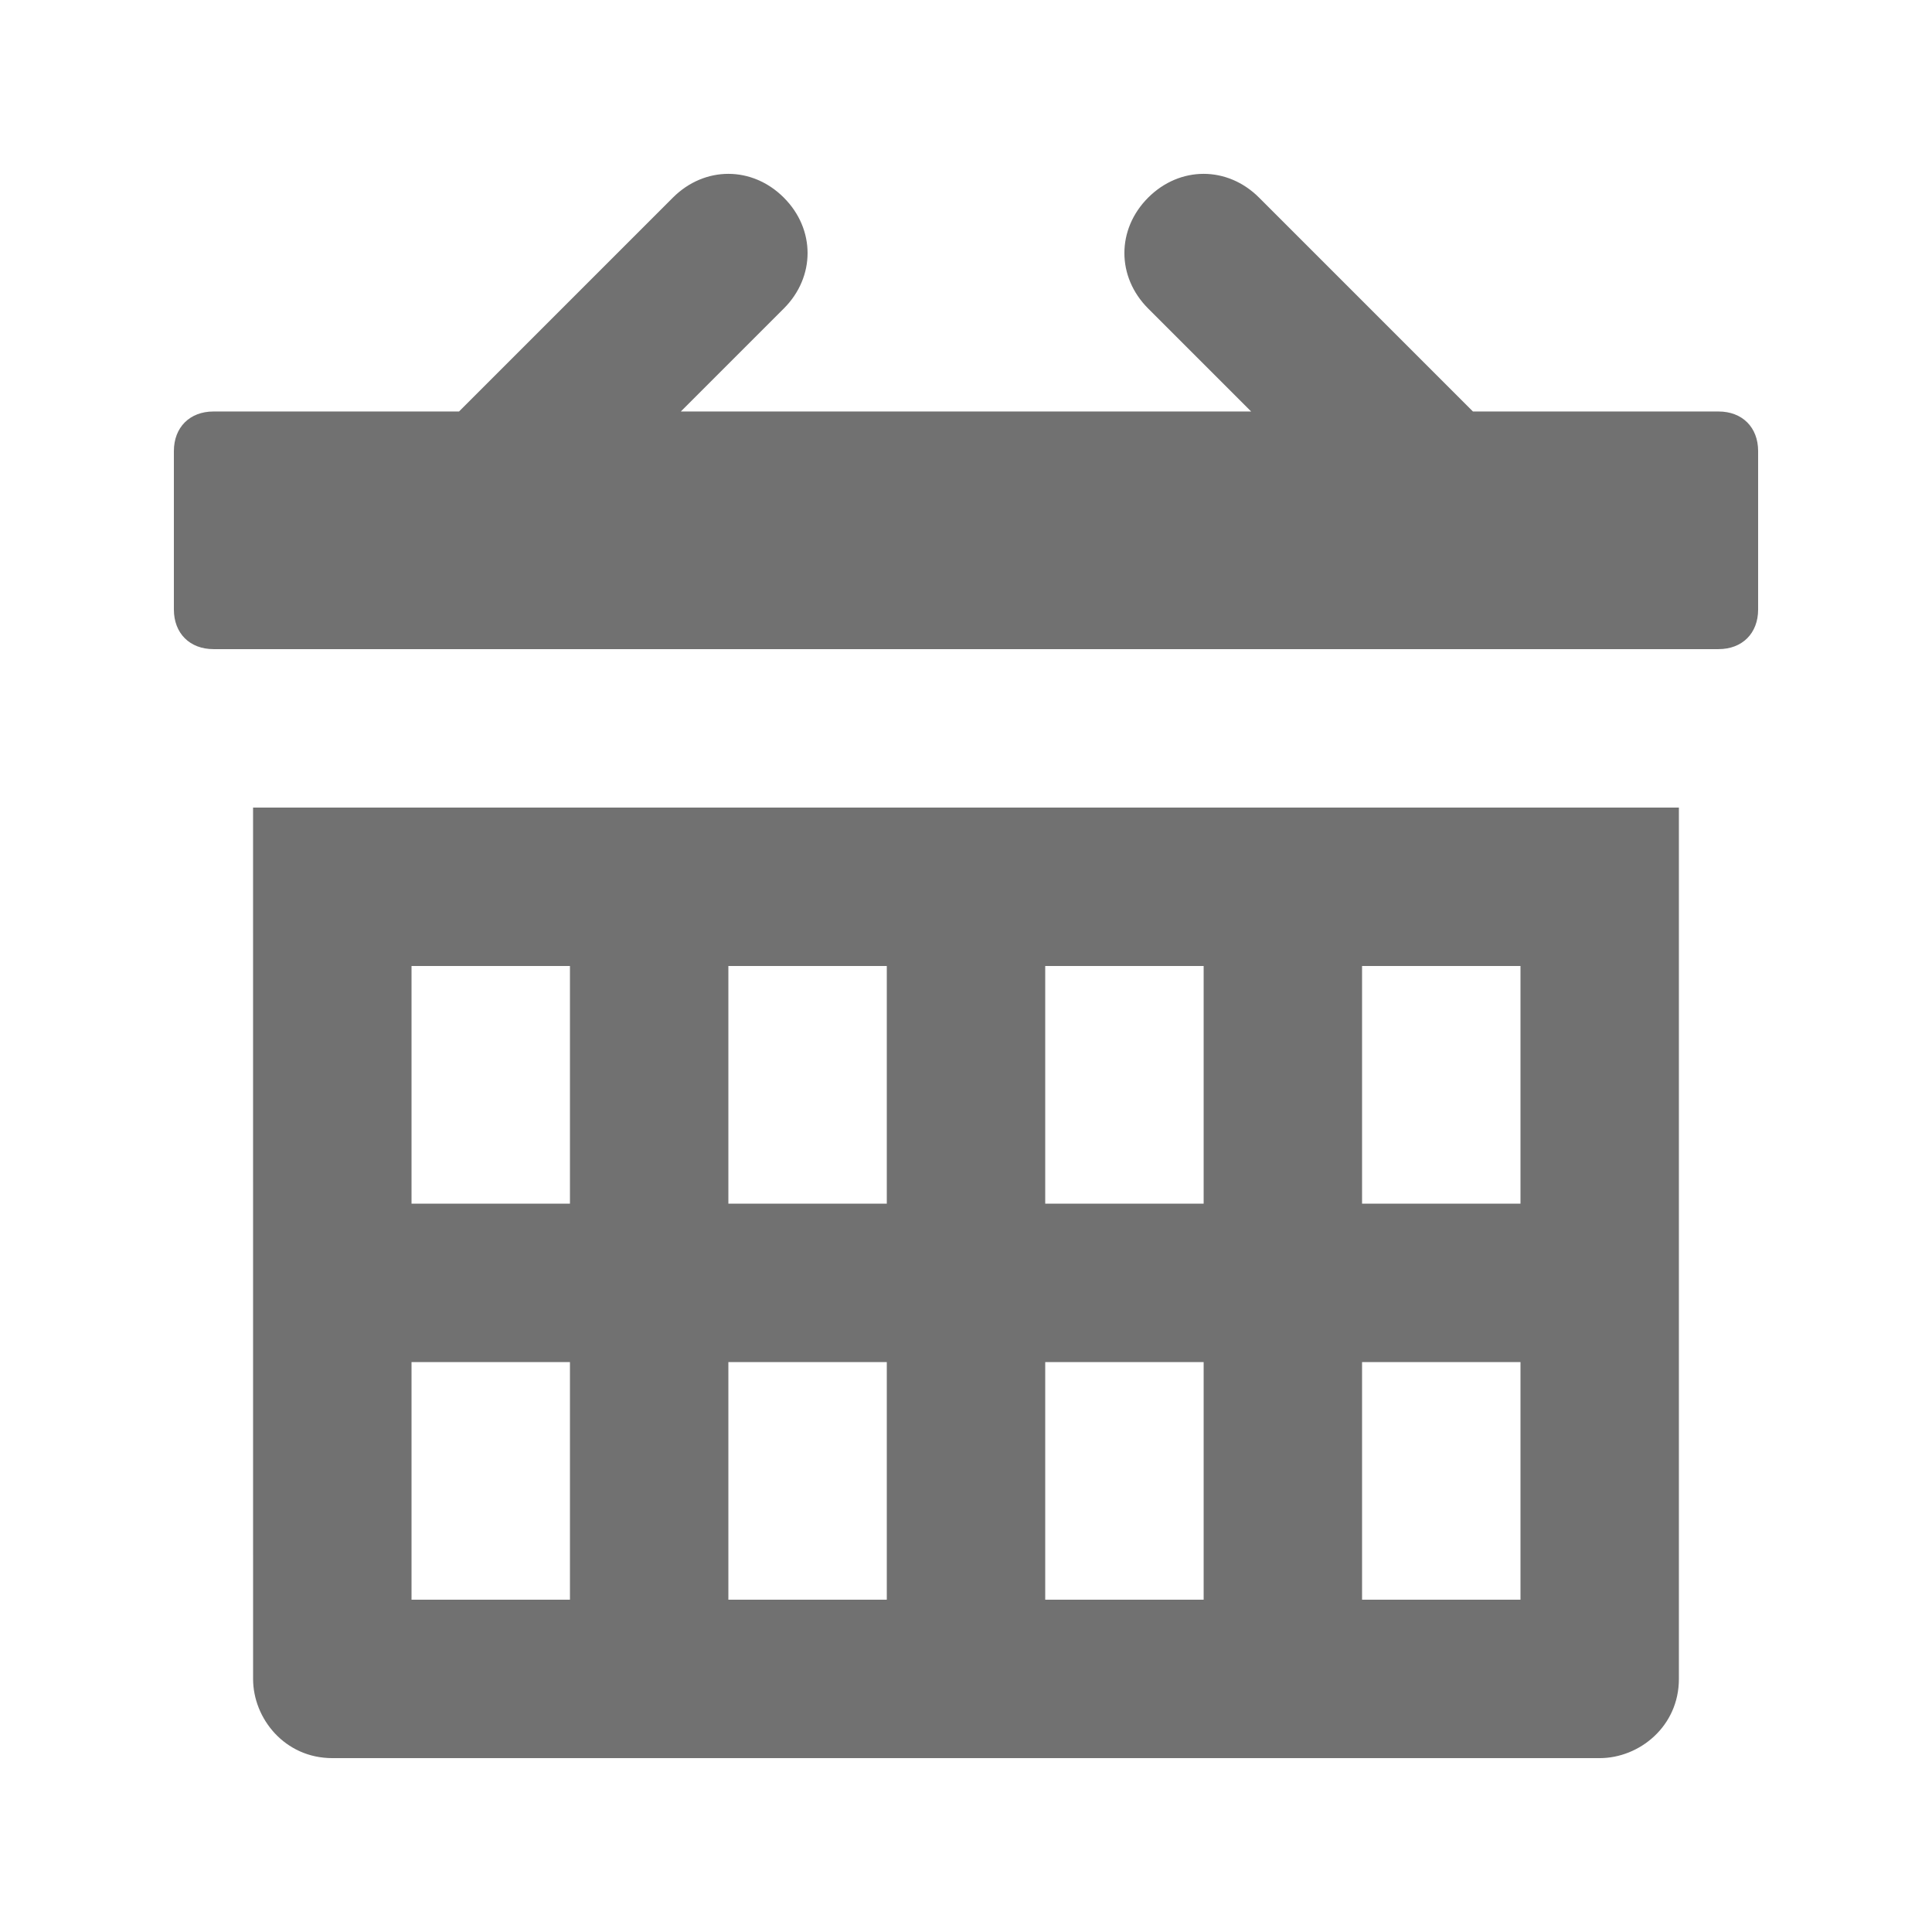 <?xml version="1.0" encoding="UTF-8"?>
<!-- Uploaded to: SVG Repo, www.svgrepo.com, Generator: SVG Repo Mixer Tools -->
<svg width="800px" height="800px" version="1.1" viewBox="144 144 512 512" xmlns="http://www.w3.org/2000/svg">
 <g fill="#717171">
  <path d="m211.07 588.93c0 10.496 8.398 20.992 20.992 20.992h335.87c10.496 0 20.992-8.398 20.992-20.992v-230.91h-377.86zm293.89-188.93h41.984v62.977h-41.984zm0 104.96h41.984v62.977h-41.984zm-83.965-104.96h41.984v62.977h-41.984zm0 104.96h41.984v62.977h-41.984zm-83.969-104.96h41.984v62.977h-41.984zm0 104.96h41.984v62.977h-41.984zm-83.969-104.96h41.984v62.977h-41.984zm0 104.96h41.984v62.977h-41.984z"/>
  <path d="m599.42 253.05h-65.074l-56.68-56.68c-8.398-8.398-20.992-8.398-29.391 0-8.398 8.398-8.398 20.992 0 29.391l27.293 27.289h-151.14l27.289-27.289c8.398-8.398 8.398-20.992 0-29.391-8.398-8.398-20.992-8.398-29.391 0l-56.676 56.68h-65.074c-6.297 0-10.496 4.199-10.496 10.496v41.984c0 6.297 4.199 10.496 10.496 10.496h398.85c6.301 0 10.496-4.199 10.496-10.496v-41.984c0-6.297-4.195-10.496-10.496-10.496z"/>
 </g>
</svg>